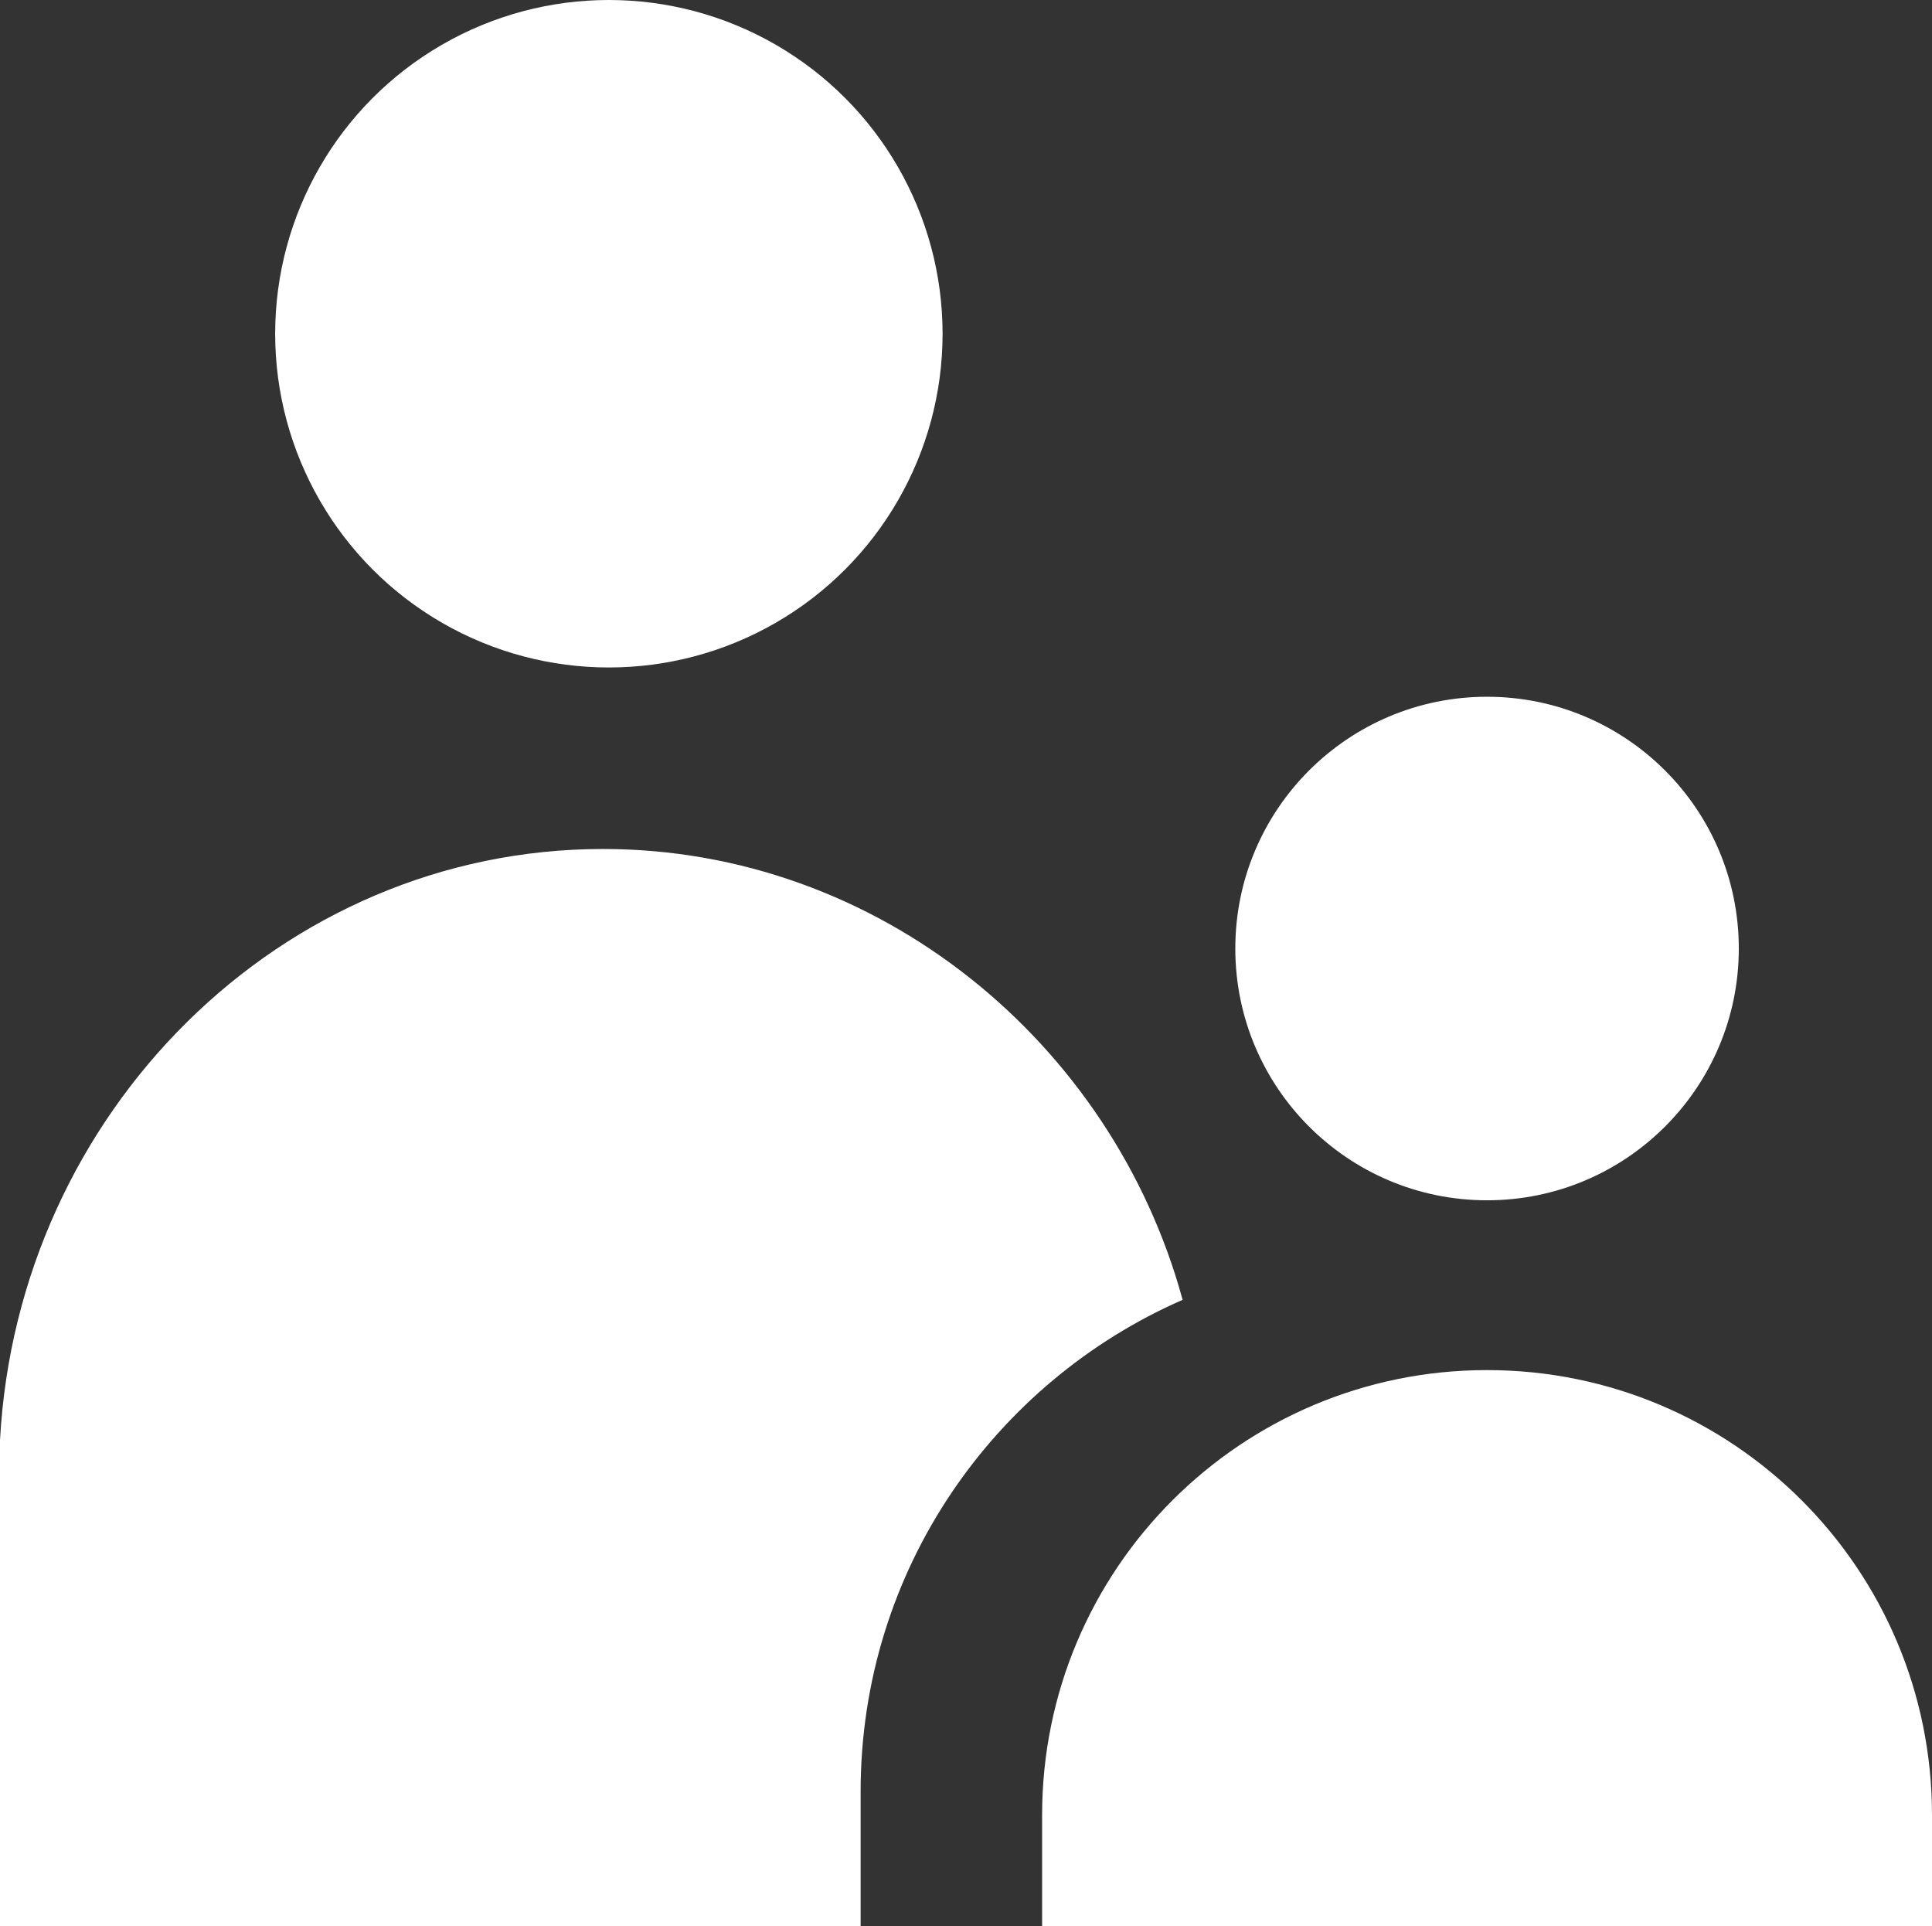 <?xml version="1.0" encoding="UTF-8"?>
<svg id="Ebene_1" data-name="Ebene 1" xmlns="http://www.w3.org/2000/svg" version="1.1" viewBox="0 0 33 32.9">
  <rect x="0" y="0" width="33" height="32.9" fill="#333333" stroke="none"/>
  <defs>
    <style>
      .cls-1 {
        fill: #fff;
        stroke-width: 0px;
      }
    </style>
  </defs>
  <circle class="cls-1" cx="10.4" cy="5.7" r="5.7"/>
  <circle class="cls-1" cx="25.4" cy="16.2" r="4.3"/>
  <path class="cls-1" d="M25.4,23.4c-4.2,0-7.6,3.4-7.6,7.6v1.9h15.2v-1.9c0-4.2-3.4-7.6-7.6-7.6Z"/>
  <path class="cls-1" d="M20.2,22.2c-1.2-4.4-5.2-7.7-9.9-7.7-5.5,0-10,4.5-10.3,10.1v8.3h14.7v-2.3c0-3.8,2.3-7,5.5-8.4h0Z"/>
</svg>